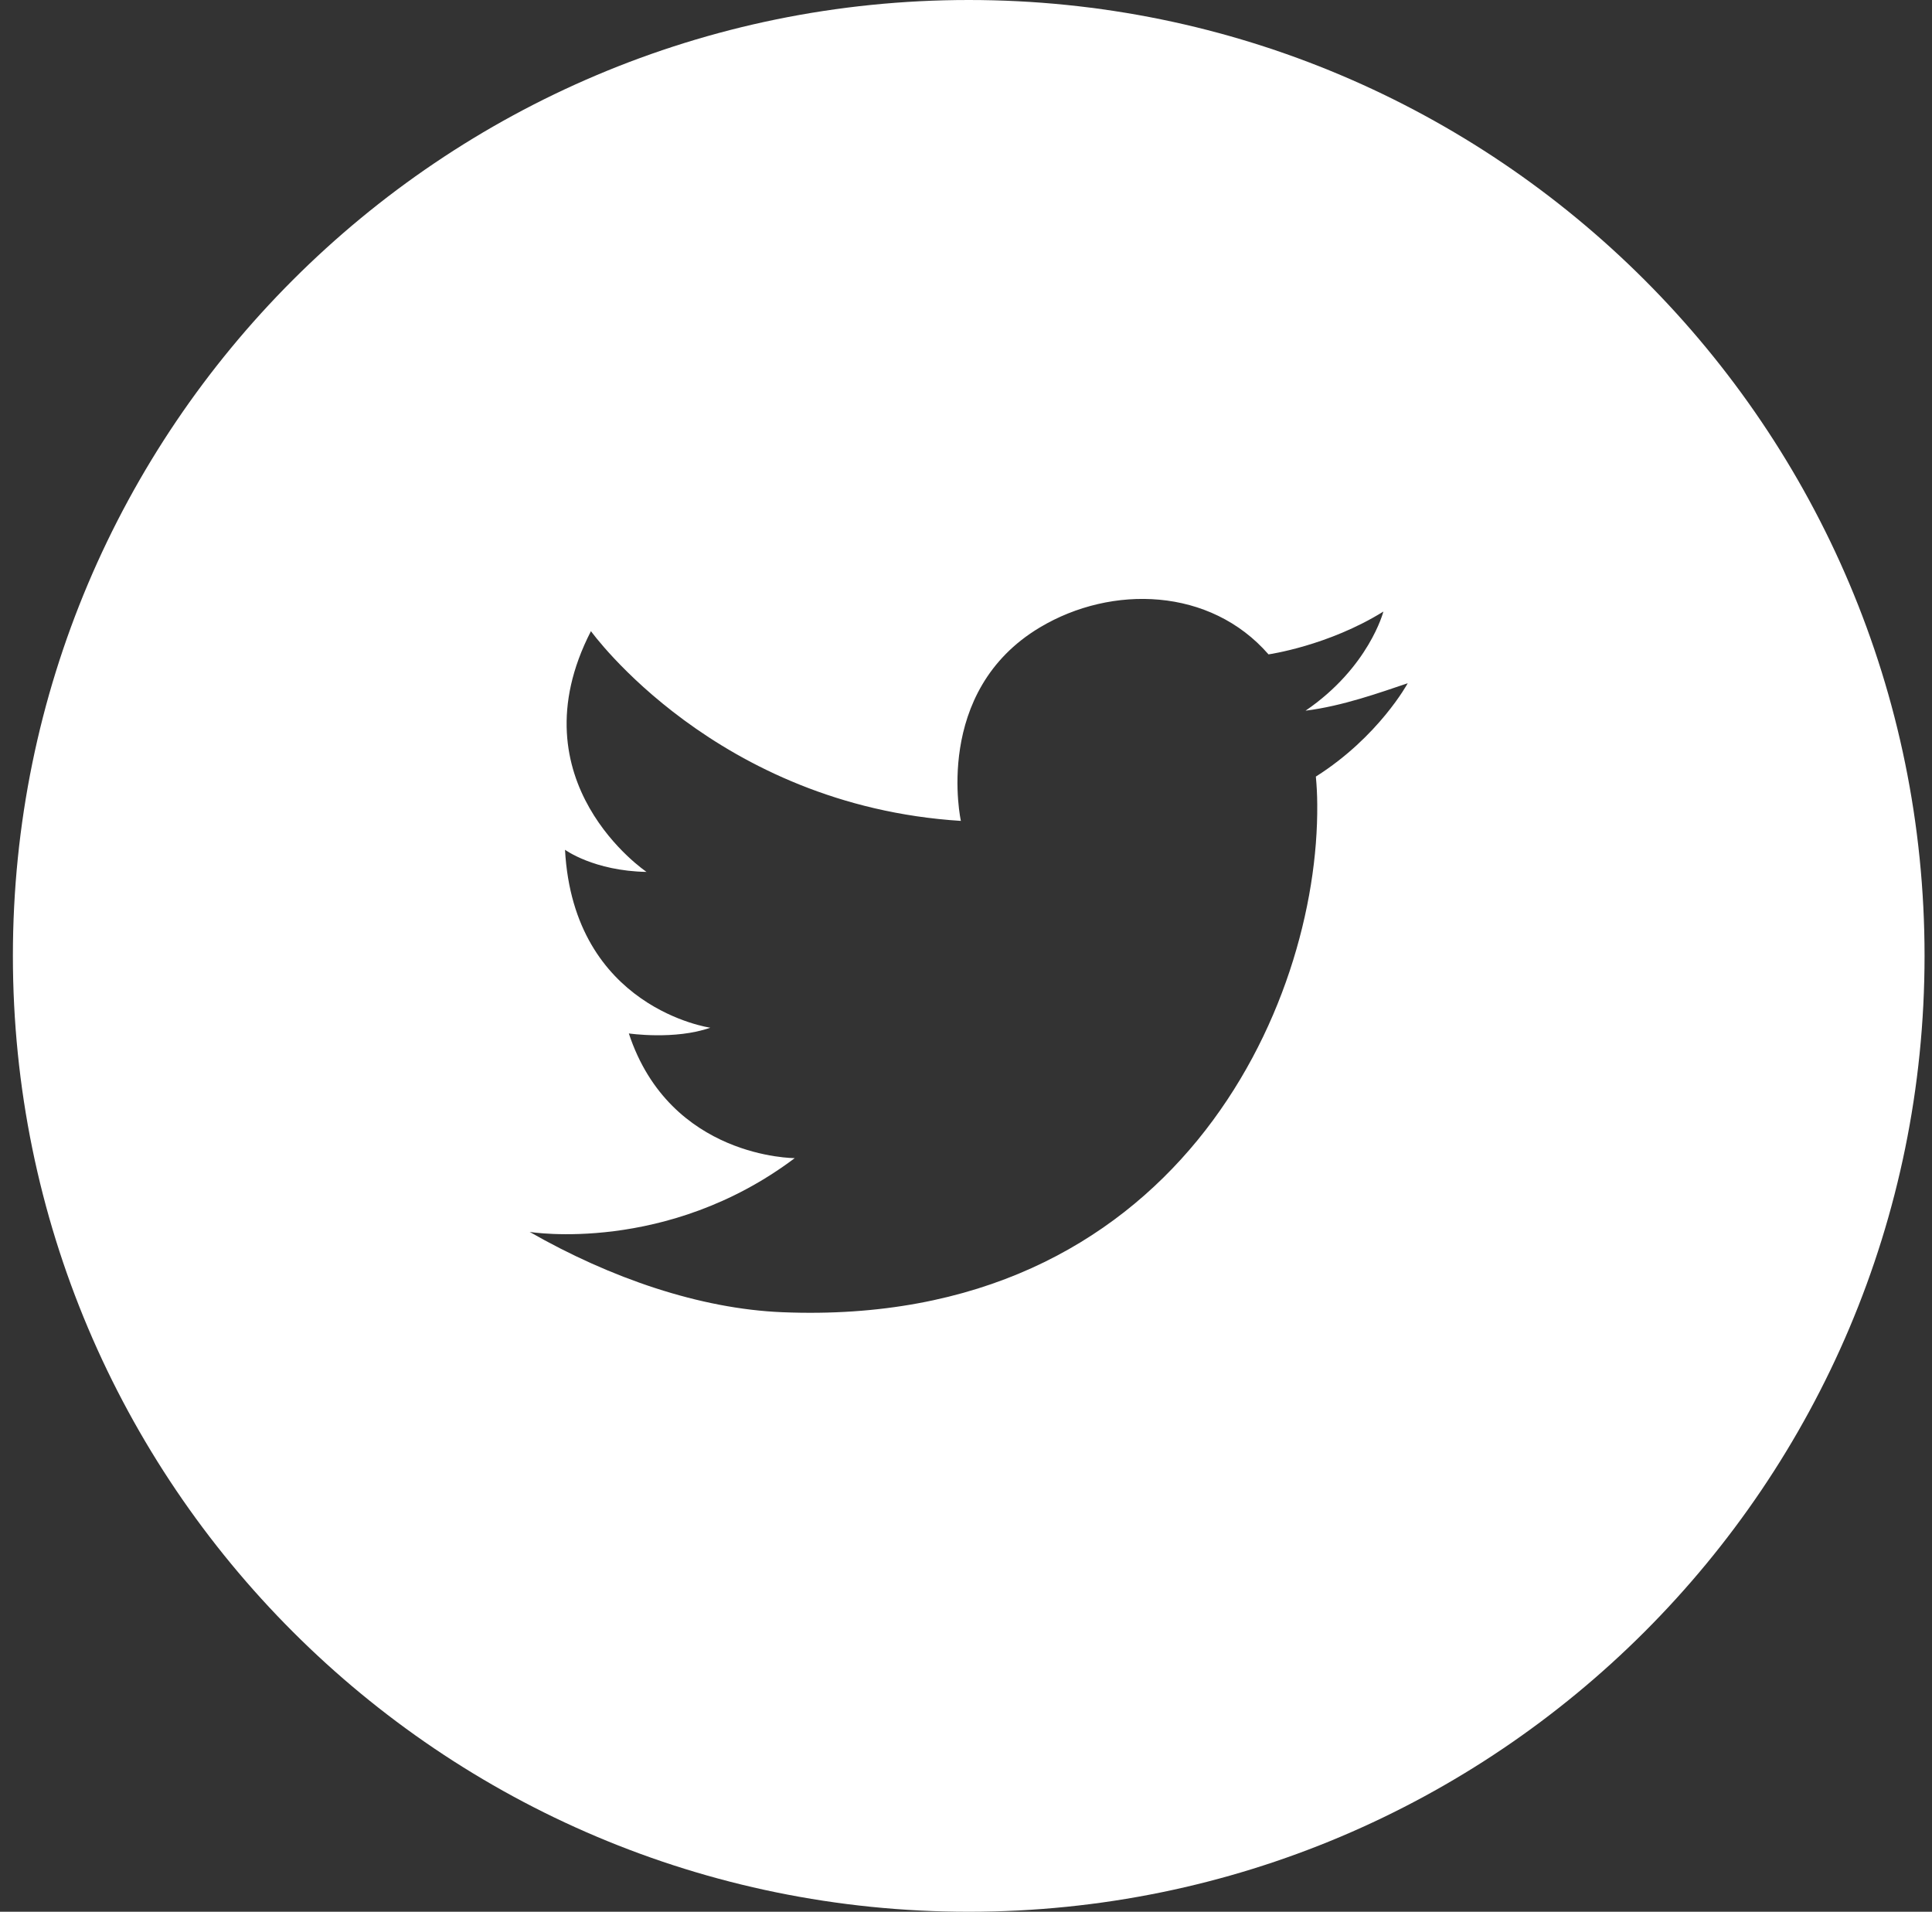 <svg width="95" height="94" viewBox="0 0 95 94" fill="none" xmlns="http://www.w3.org/2000/svg">
<rect x="0" y="0" width="95" height="94" fill="#333333" stroke="none"/>
<path d="M47.634 0C21.674 0 0.634 21.046 0.634 47C0.634 72.954 21.674 94 47.634 94C73.59 94 94.634 72.957 94.634 47C94.634 21.043 73.59 0 47.634 0ZM64.703 38.184C64.745 38.621 64.768 39.074 64.771 39.547C64.863 49.488 57.757 65.313 38.468 64.521C34.422 64.356 30.026 62.849 26.044 60.573C26.044 60.573 32.784 61.681 39.08 56.944C39.08 56.944 32.951 56.967 30.921 50.814C30.921 50.814 33.183 51.146 34.928 50.532C34.928 50.532 28.208 49.588 27.783 41.783C27.783 41.783 29.199 42.824 31.791 42.871C31.791 42.871 25.237 38.459 29.058 31.033C29.058 31.033 35.216 39.604 47.248 40.363C47.248 40.363 45.846 34.001 51.141 30.845C54.675 28.737 59.515 28.888 62.375 32.175C62.375 32.175 65.301 31.762 68.024 30.07C68.024 30.07 67.318 32.813 64.196 34.944C66.023 34.716 67.867 34.048 69.22 33.595C69.223 33.592 67.795 36.227 64.703 38.184Z" fill="white"/>
</svg>
